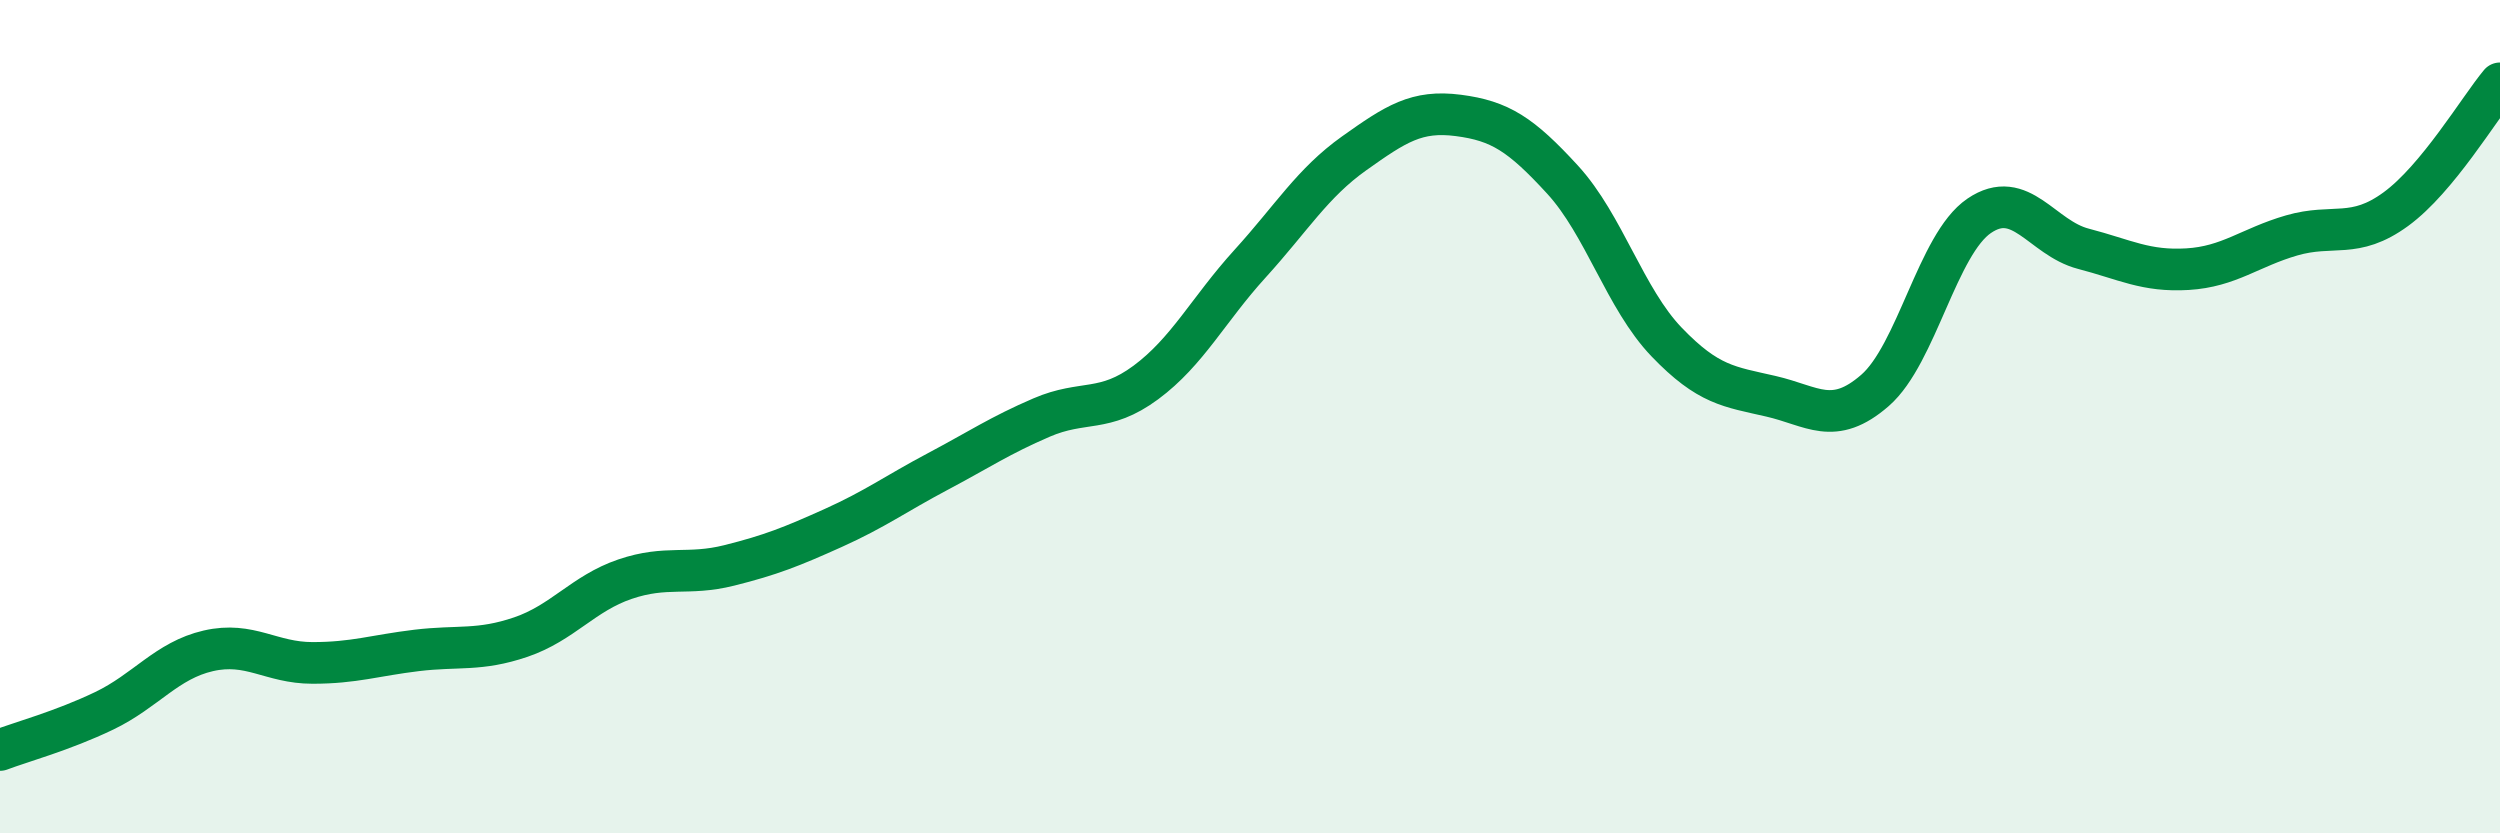 
    <svg width="60" height="20" viewBox="0 0 60 20" xmlns="http://www.w3.org/2000/svg">
      <path
        d="M 0,18 C 0.5,17.81 1.5,17.54 2.5,17.06 C 3.5,16.58 4,15.85 5,15.62 C 6,15.39 6.5,15.91 7.5,15.91 C 8.5,15.91 9,15.73 10,15.61 C 11,15.49 11.5,15.63 12.5,15.29 C 13.5,14.95 14,14.24 15,13.9 C 16,13.56 16.5,13.82 17.5,13.57 C 18.5,13.32 19,13.12 20,12.67 C 21,12.22 21.5,11.85 22.5,11.32 C 23.5,10.79 24,10.45 25,10.02 C 26,9.59 26.5,9.92 27.5,9.18 C 28.5,8.44 29,7.43 30,6.33 C 31,5.23 31.5,4.39 32.5,3.68 C 33.5,2.97 34,2.64 35,2.77 C 36,2.9 36.5,3.22 37.5,4.31 C 38.5,5.4 39,7.17 40,8.21 C 41,9.25 41.5,9.28 42.5,9.51 C 43.5,9.74 44,10.24 45,9.37 C 46,8.5 46.5,5.86 47.5,5.18 C 48.5,4.5 49,5.71 50,5.97 C 51,6.23 51.5,6.52 52.5,6.46 C 53.5,6.4 54,5.94 55,5.65 C 56,5.36 56.5,5.75 57.5,5.02 C 58.5,4.29 59.5,2.6 60,2L60 20L0 20Z"
        fill="#008740"
        opacity="0.1"
        stroke-linecap="round"
        stroke-linejoin="round"
      />
      <path
        d="M 0,18 C 0.5,17.81 1.5,17.54 2.5,17.06 C 3.5,16.58 4,15.85 5,15.62 C 6,15.39 6.5,15.91 7.5,15.91 C 8.5,15.91 9,15.73 10,15.61 C 11,15.49 11.5,15.63 12.5,15.29 C 13.5,14.95 14,14.24 15,13.9 C 16,13.56 16.5,13.82 17.5,13.57 C 18.5,13.32 19,13.12 20,12.67 C 21,12.22 21.5,11.85 22.5,11.32 C 23.5,10.79 24,10.45 25,10.02 C 26,9.59 26.5,9.92 27.5,9.18 C 28.5,8.44 29,7.43 30,6.33 C 31,5.23 31.5,4.39 32.5,3.68 C 33.5,2.97 34,2.64 35,2.77 C 36,2.9 36.5,3.22 37.5,4.31 C 38.5,5.4 39,7.17 40,8.21 C 41,9.25 41.5,9.28 42.5,9.51 C 43.5,9.74 44,10.24 45,9.37 C 46,8.5 46.5,5.86 47.5,5.18 C 48.5,4.5 49,5.71 50,5.97 C 51,6.23 51.5,6.52 52.5,6.46 C 53.5,6.4 54,5.94 55,5.65 C 56,5.36 56.5,5.75 57.5,5.02 C 58.5,4.29 59.5,2.6 60,2"
        stroke="#008740"
        stroke-width="1"
        fill="none"
        stroke-linecap="round"
        stroke-linejoin="round"
      />
    </svg>
  